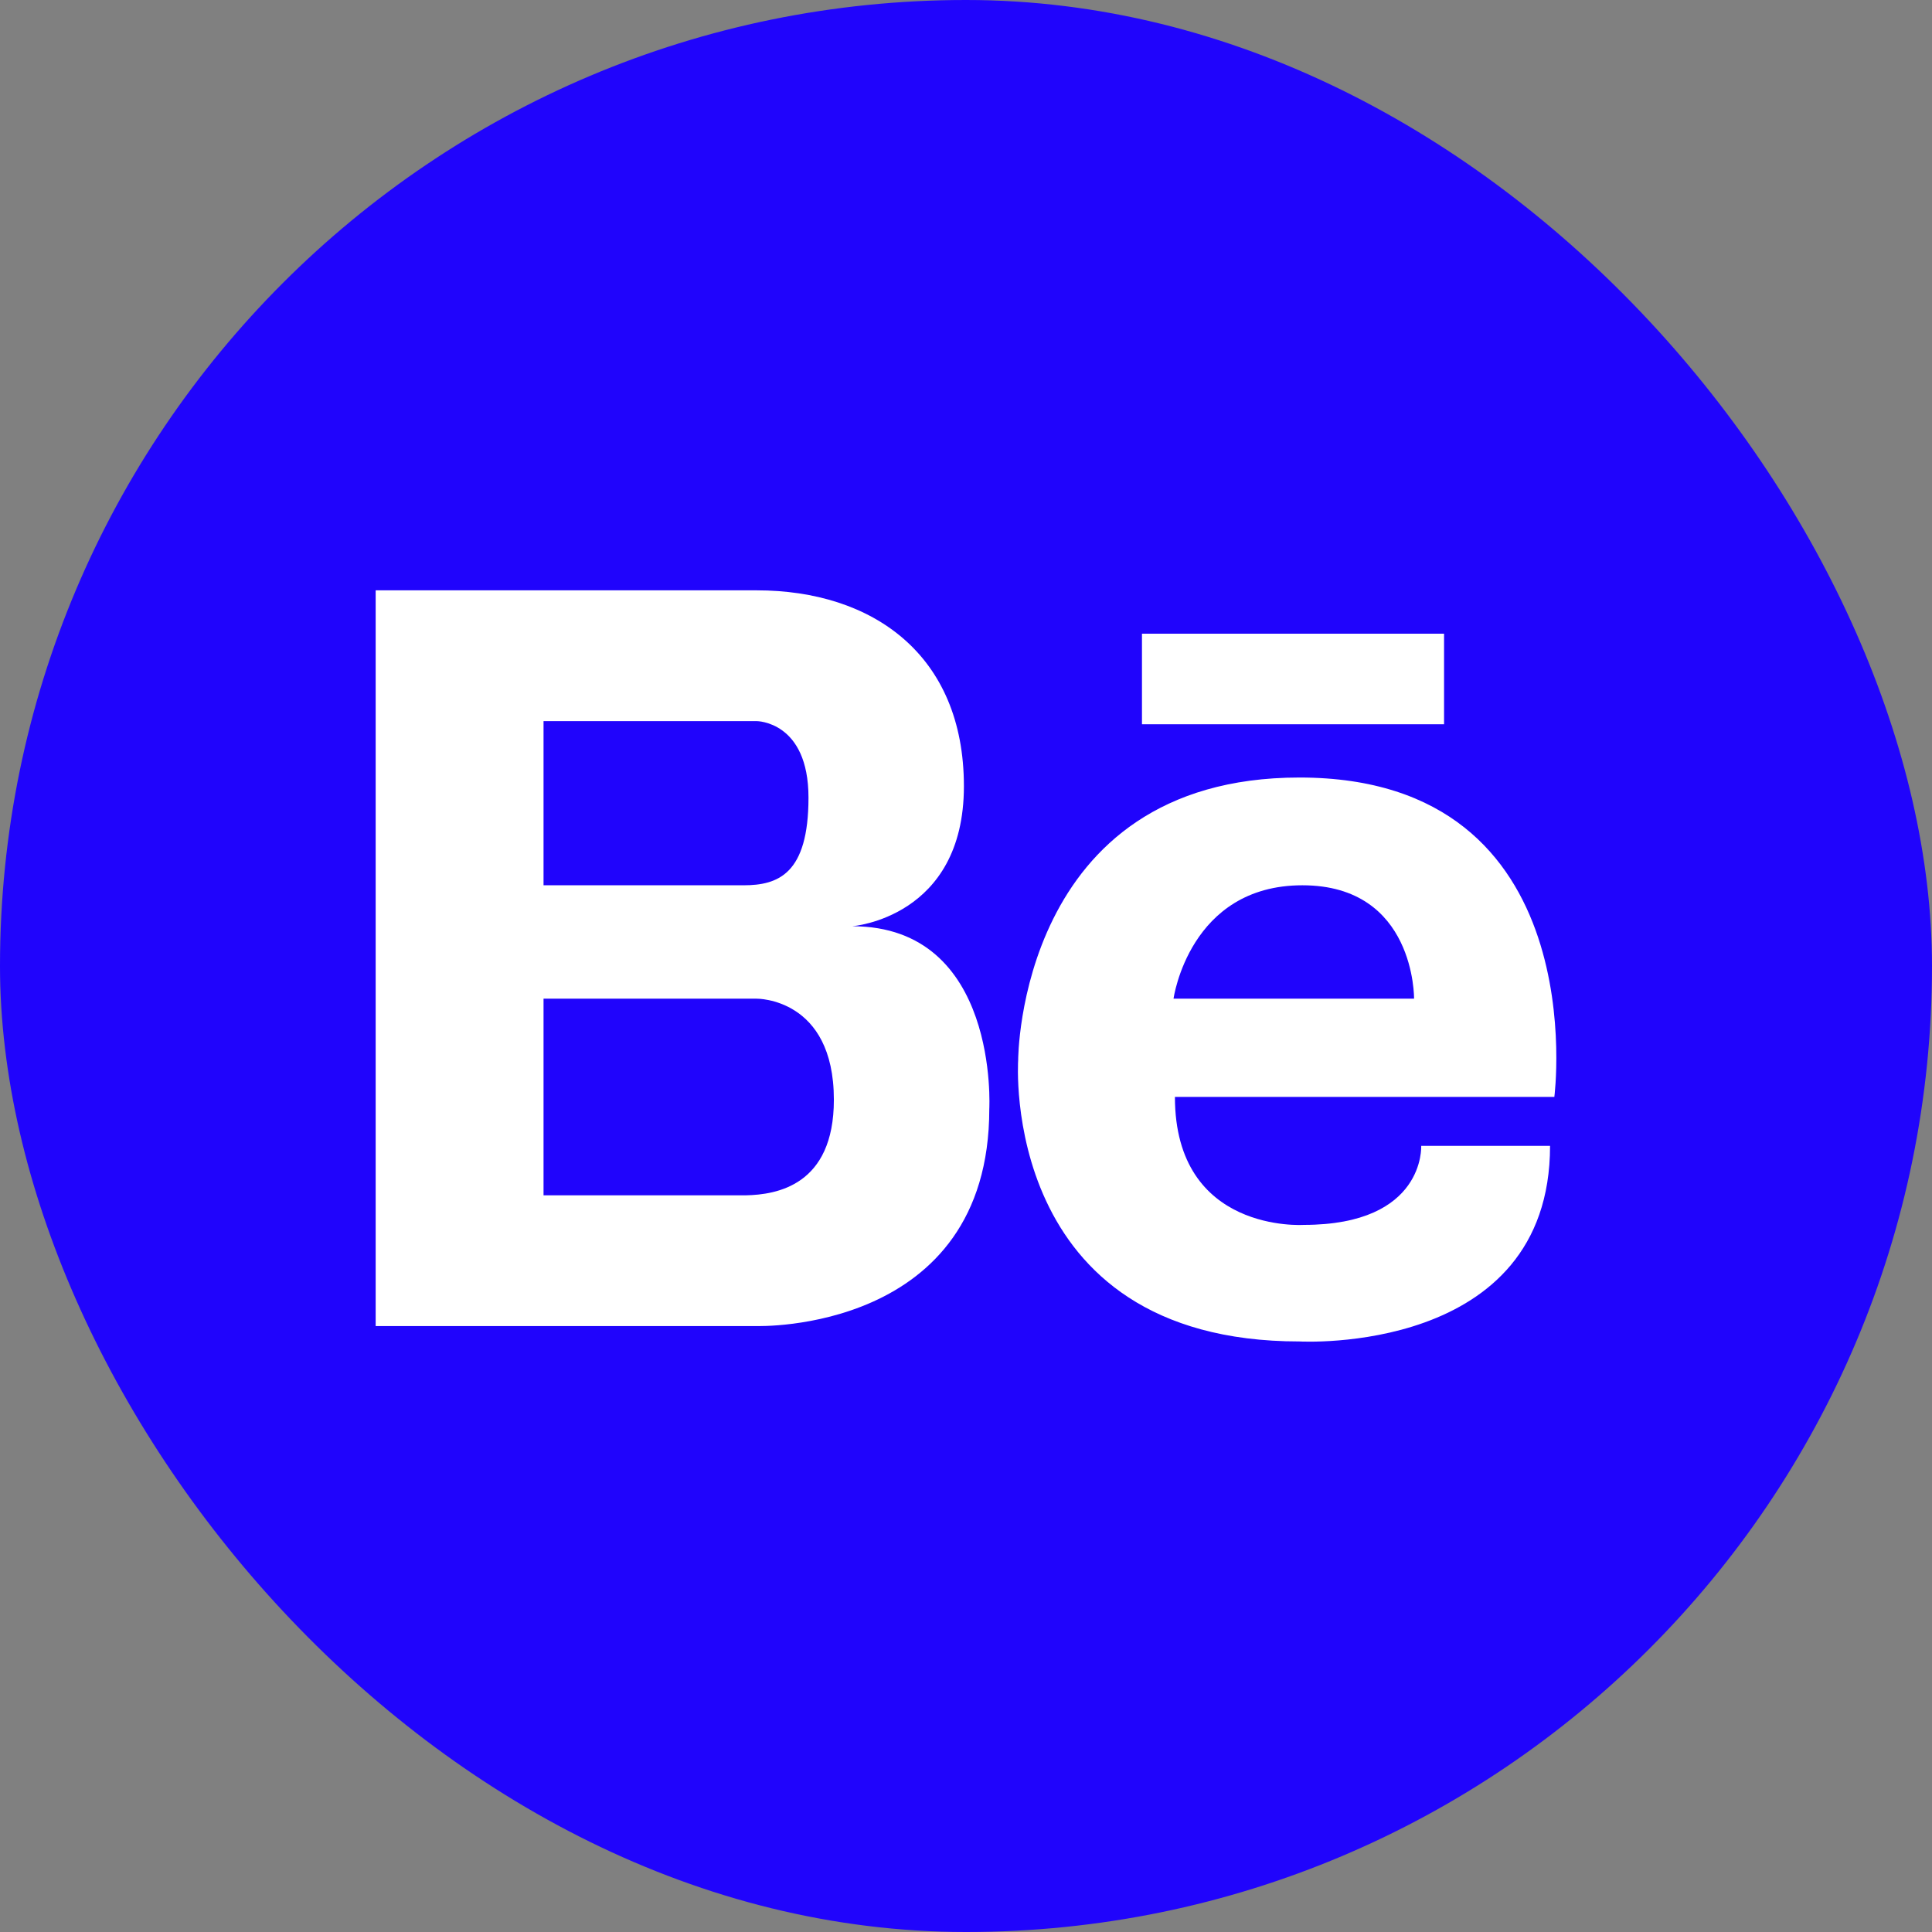 <svg width="36" height="36" viewBox="0 0 36 36" fill="none" xmlns="http://www.w3.org/2000/svg">
<rect x="0" y="0" width="36" height="36" fill="#808080" stroke="none"/>
<rect width="36" height="36" rx="18" fill="#2004FC"/>
<path d="M15.879 17.259C15.879 17.259 17.961 17.104 17.961 14.65C17.961 12.197 16.257 11 14.1 11H7V24.709H14.1C14.1 24.709 18.434 24.847 18.434 20.663C18.434 20.663 18.623 17.259 15.879 17.259ZM13.589 13.437H14.1C14.1 13.437 15.065 13.437 15.065 14.863C15.065 16.289 14.497 16.496 13.854 16.496H10.128V13.437H13.589ZM13.899 22.273H10.128V18.609H14.1C14.1 18.609 15.538 18.59 15.538 20.492C15.538 22.095 14.464 22.261 13.899 22.273ZM24.214 14.488C18.967 14.488 18.972 19.756 18.972 19.756C18.972 19.756 18.612 24.996 24.214 24.996C24.214 24.996 28.883 25.264 28.883 21.351H26.482C26.482 21.351 26.562 22.824 24.294 22.824C24.294 22.824 21.893 22.986 21.893 20.439H28.963C28.963 20.439 29.736 14.488 24.214 14.488ZM21.867 18.609C21.867 18.609 22.16 16.496 24.268 16.496C26.375 16.496 26.349 18.609 26.349 18.609H21.867ZM26.908 13.496H21.279V11.808H26.908V13.496Z" fill="white"/>
</svg>
